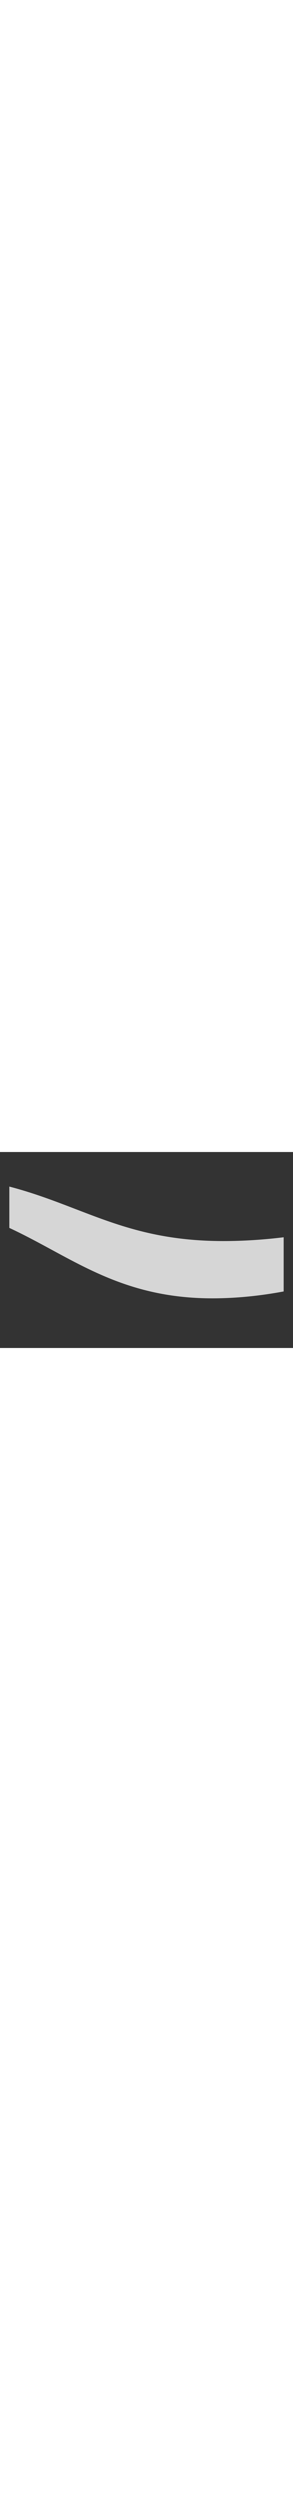 <?xml version="1.0" encoding="utf-8"?>
<!-- Generator: Adobe Illustrator 27.9.0, SVG Export Plug-In . SVG Version: 6.00 Build 0)  -->
<svg version="1.1" id="Ebene_1" xmlns="http://www.w3.org/2000/svg" xmlns:xlink="http://www.w3.org/1999/xlink" x="0px" y="0px"
	 viewBox="0 0 2551.2 1700.8" style="enable-background:new 0 0 2551.2 1700.8;" xml:space="preserve" width="200">
<rect x="0" y="0" width="2551.2" height="1700.8" fill="#333333" stroke="none"/>
<style type="text/css">
	.st0{opacity:0.8;fill-rule:evenodd;clip-rule:evenodd;fill:#FFFFFF;}
</style>
<g>
	<g>
		<g>
			<path class="st0" d="M638.7,487.9c377.4,144.9,731.7,284.9,1306.1,284.9c179.4,0,355.6-12.2,525.1-32.9v470.2
				c-199.6,37.3-408.2,59.8-621.3,59.8c-632.8,0-1027-220.5-1421.8-434.1C313.9,774.8,200.7,714.1,81.2,658.7V299.9
				C286.2,353.5,464.6,421.1,638.7,487.9"/>
		</g>
	</g>
</g>
</svg>
